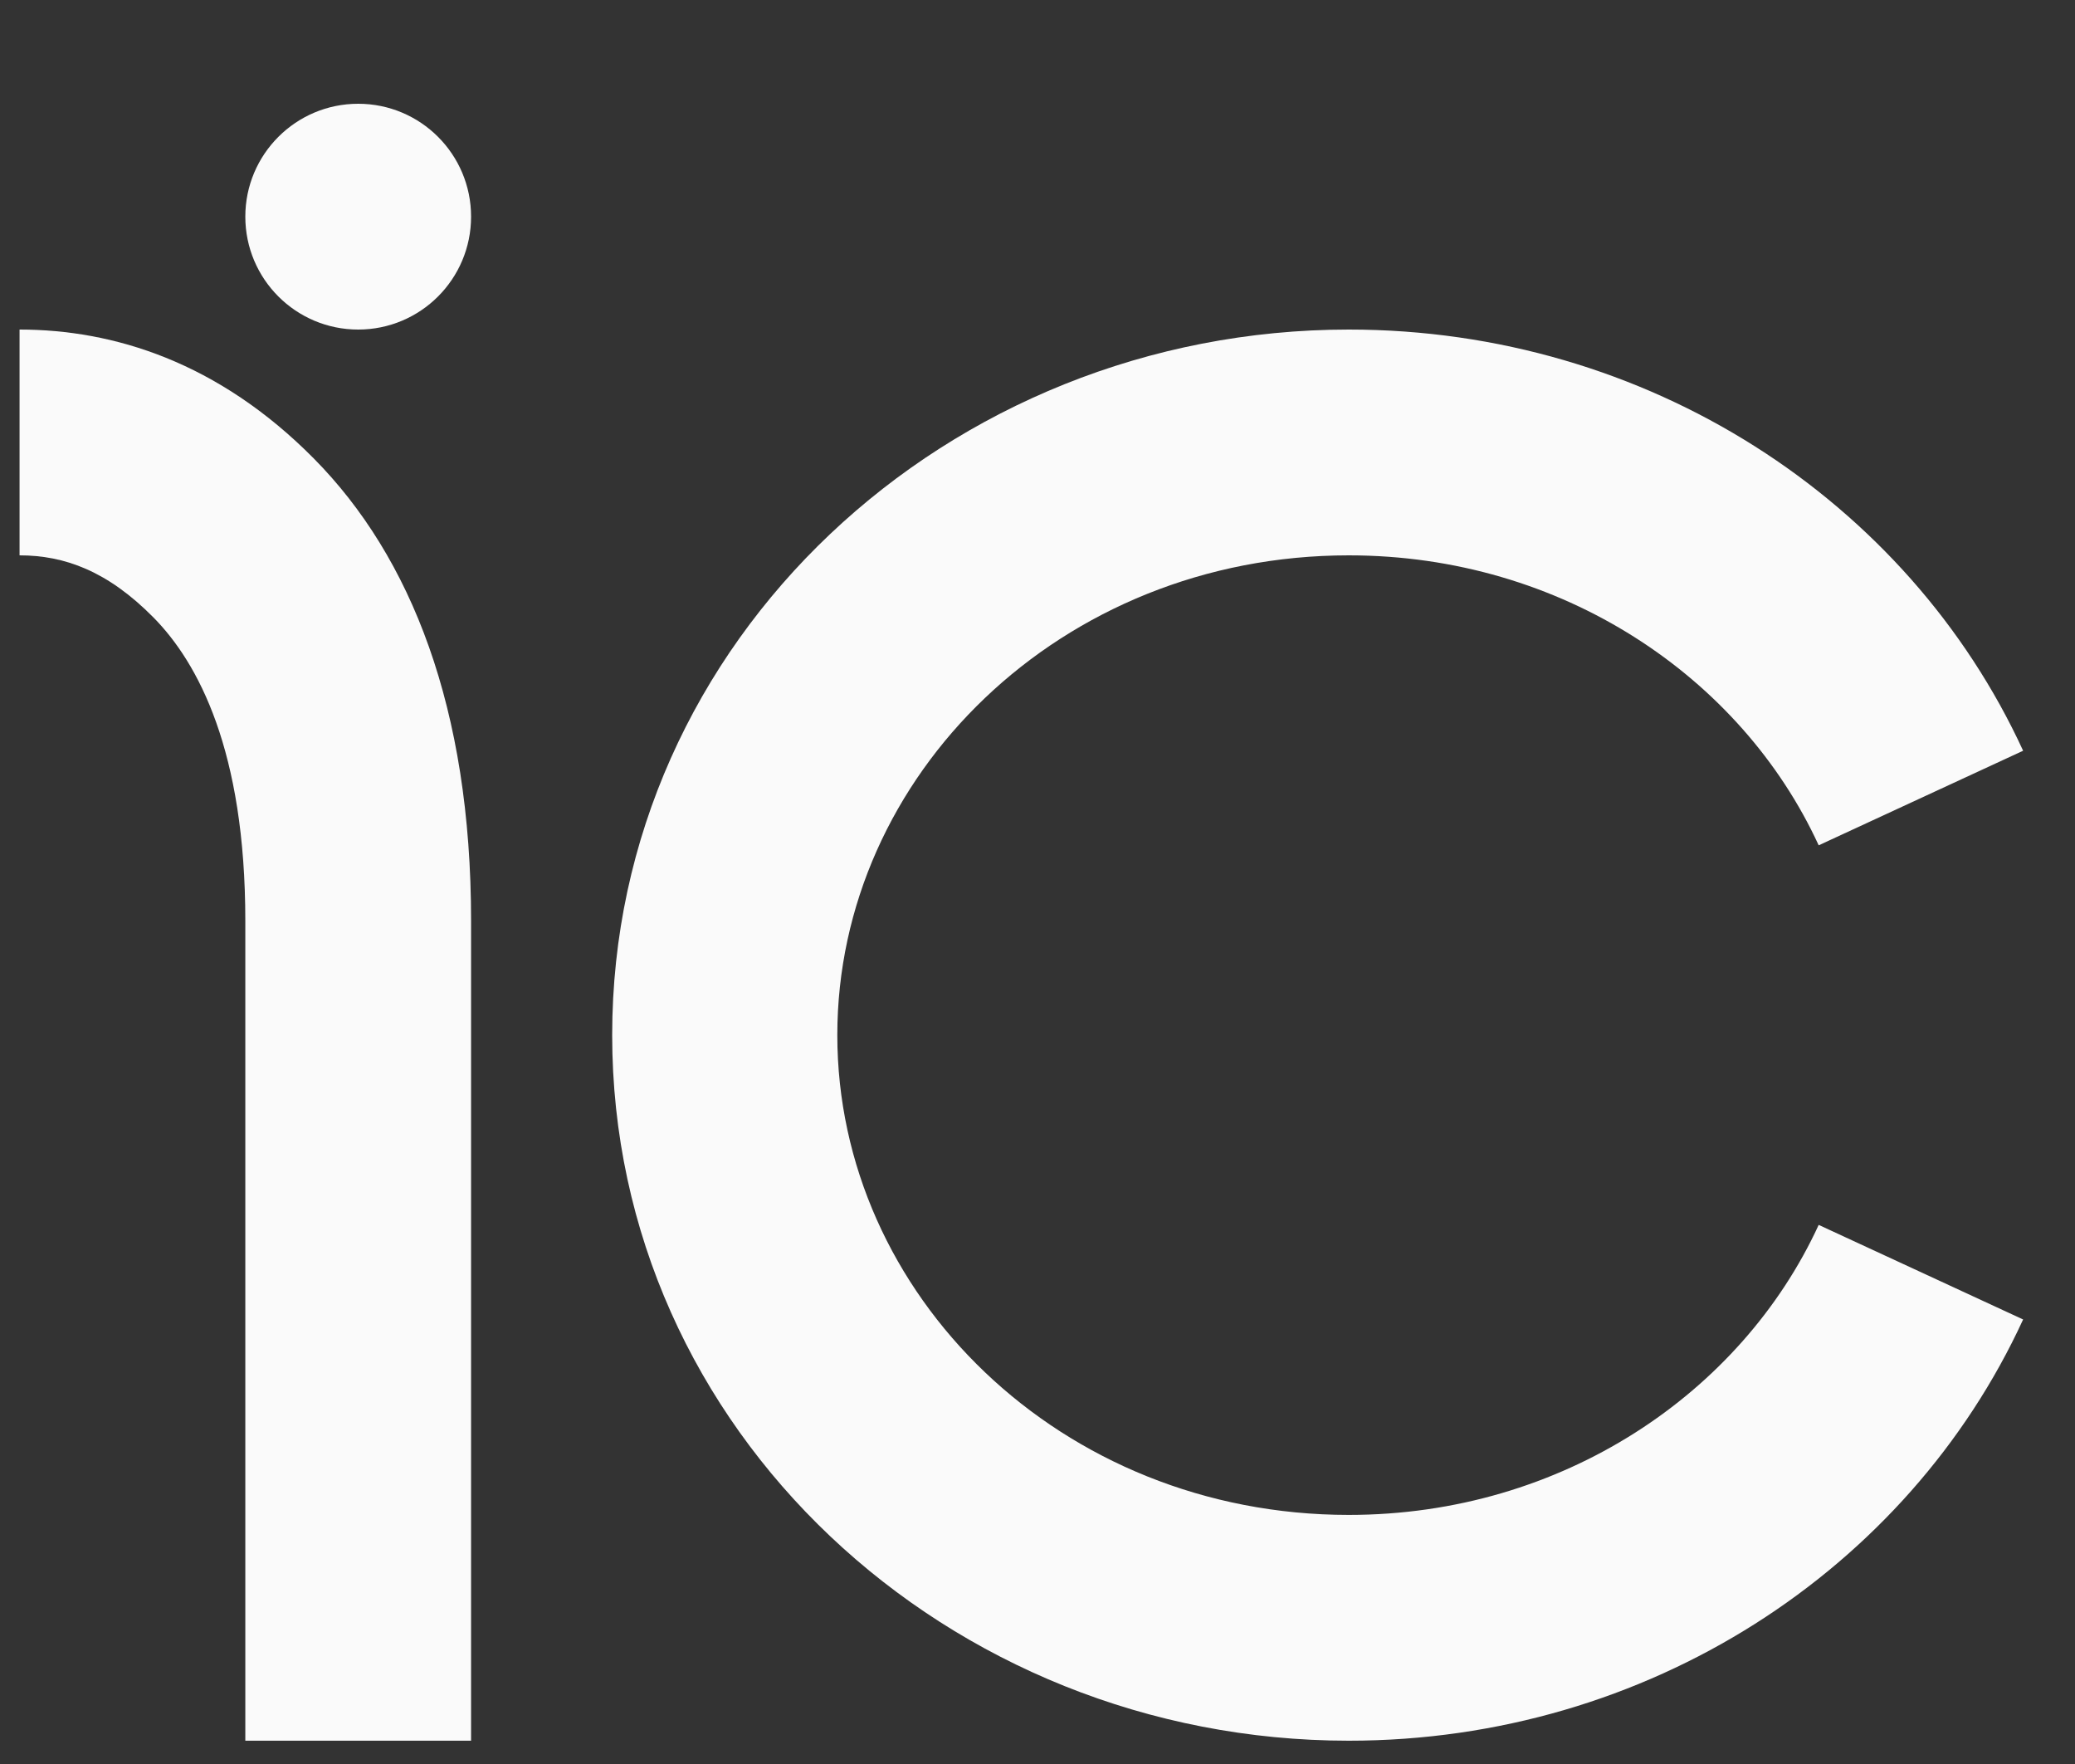 <svg width="40" height="34" viewBox="0 0 40 34" fill="none" xmlns="http://www.w3.org/2000/svg">
<rect x="0" y="0" width="40" height="34" fill="#333333" stroke="none"/>
<path fill-rule="evenodd" clip-rule="evenodd" d="M26.001 10.704C20.443 10.704 16.141 14.954 16.141 19.951C16.141 24.949 20.443 29.199 26.001 29.199C30.107 29.199 33.566 26.855 35.059 23.609L39 25.432C36.781 30.256 31.761 33.551 26.001 33.551C18.271 33.551 11.801 27.572 11.801 19.951C11.801 12.331 18.271 6.352 26.001 6.352C31.761 6.352 36.781 9.647 39 14.47L35.059 16.293C33.566 13.047 30.107 10.704 26.001 10.704Z" fill="#FAFAFA"/>
<path fill-rule="evenodd" clip-rule="evenodd" d="M2.958 11.901C2.074 11.006 1.243 10.704 0.377 10.704L0.377 6.352C2.18 6.352 4.206 6.972 6.054 8.842C7.924 10.735 9.081 13.649 9.081 17.747L9.081 33.551L4.729 33.551L4.729 17.747C4.729 14.469 3.82 12.774 2.958 11.901Z" fill="#FAFAFA"/>
<path d="M9.081 4.176C9.081 5.378 8.107 6.352 6.905 6.352C5.704 6.352 4.729 5.378 4.729 4.176C4.729 2.974 5.704 2 6.905 2C8.107 2 9.081 2.974 9.081 4.176Z" fill="#FAFAFA"/>
</svg>
